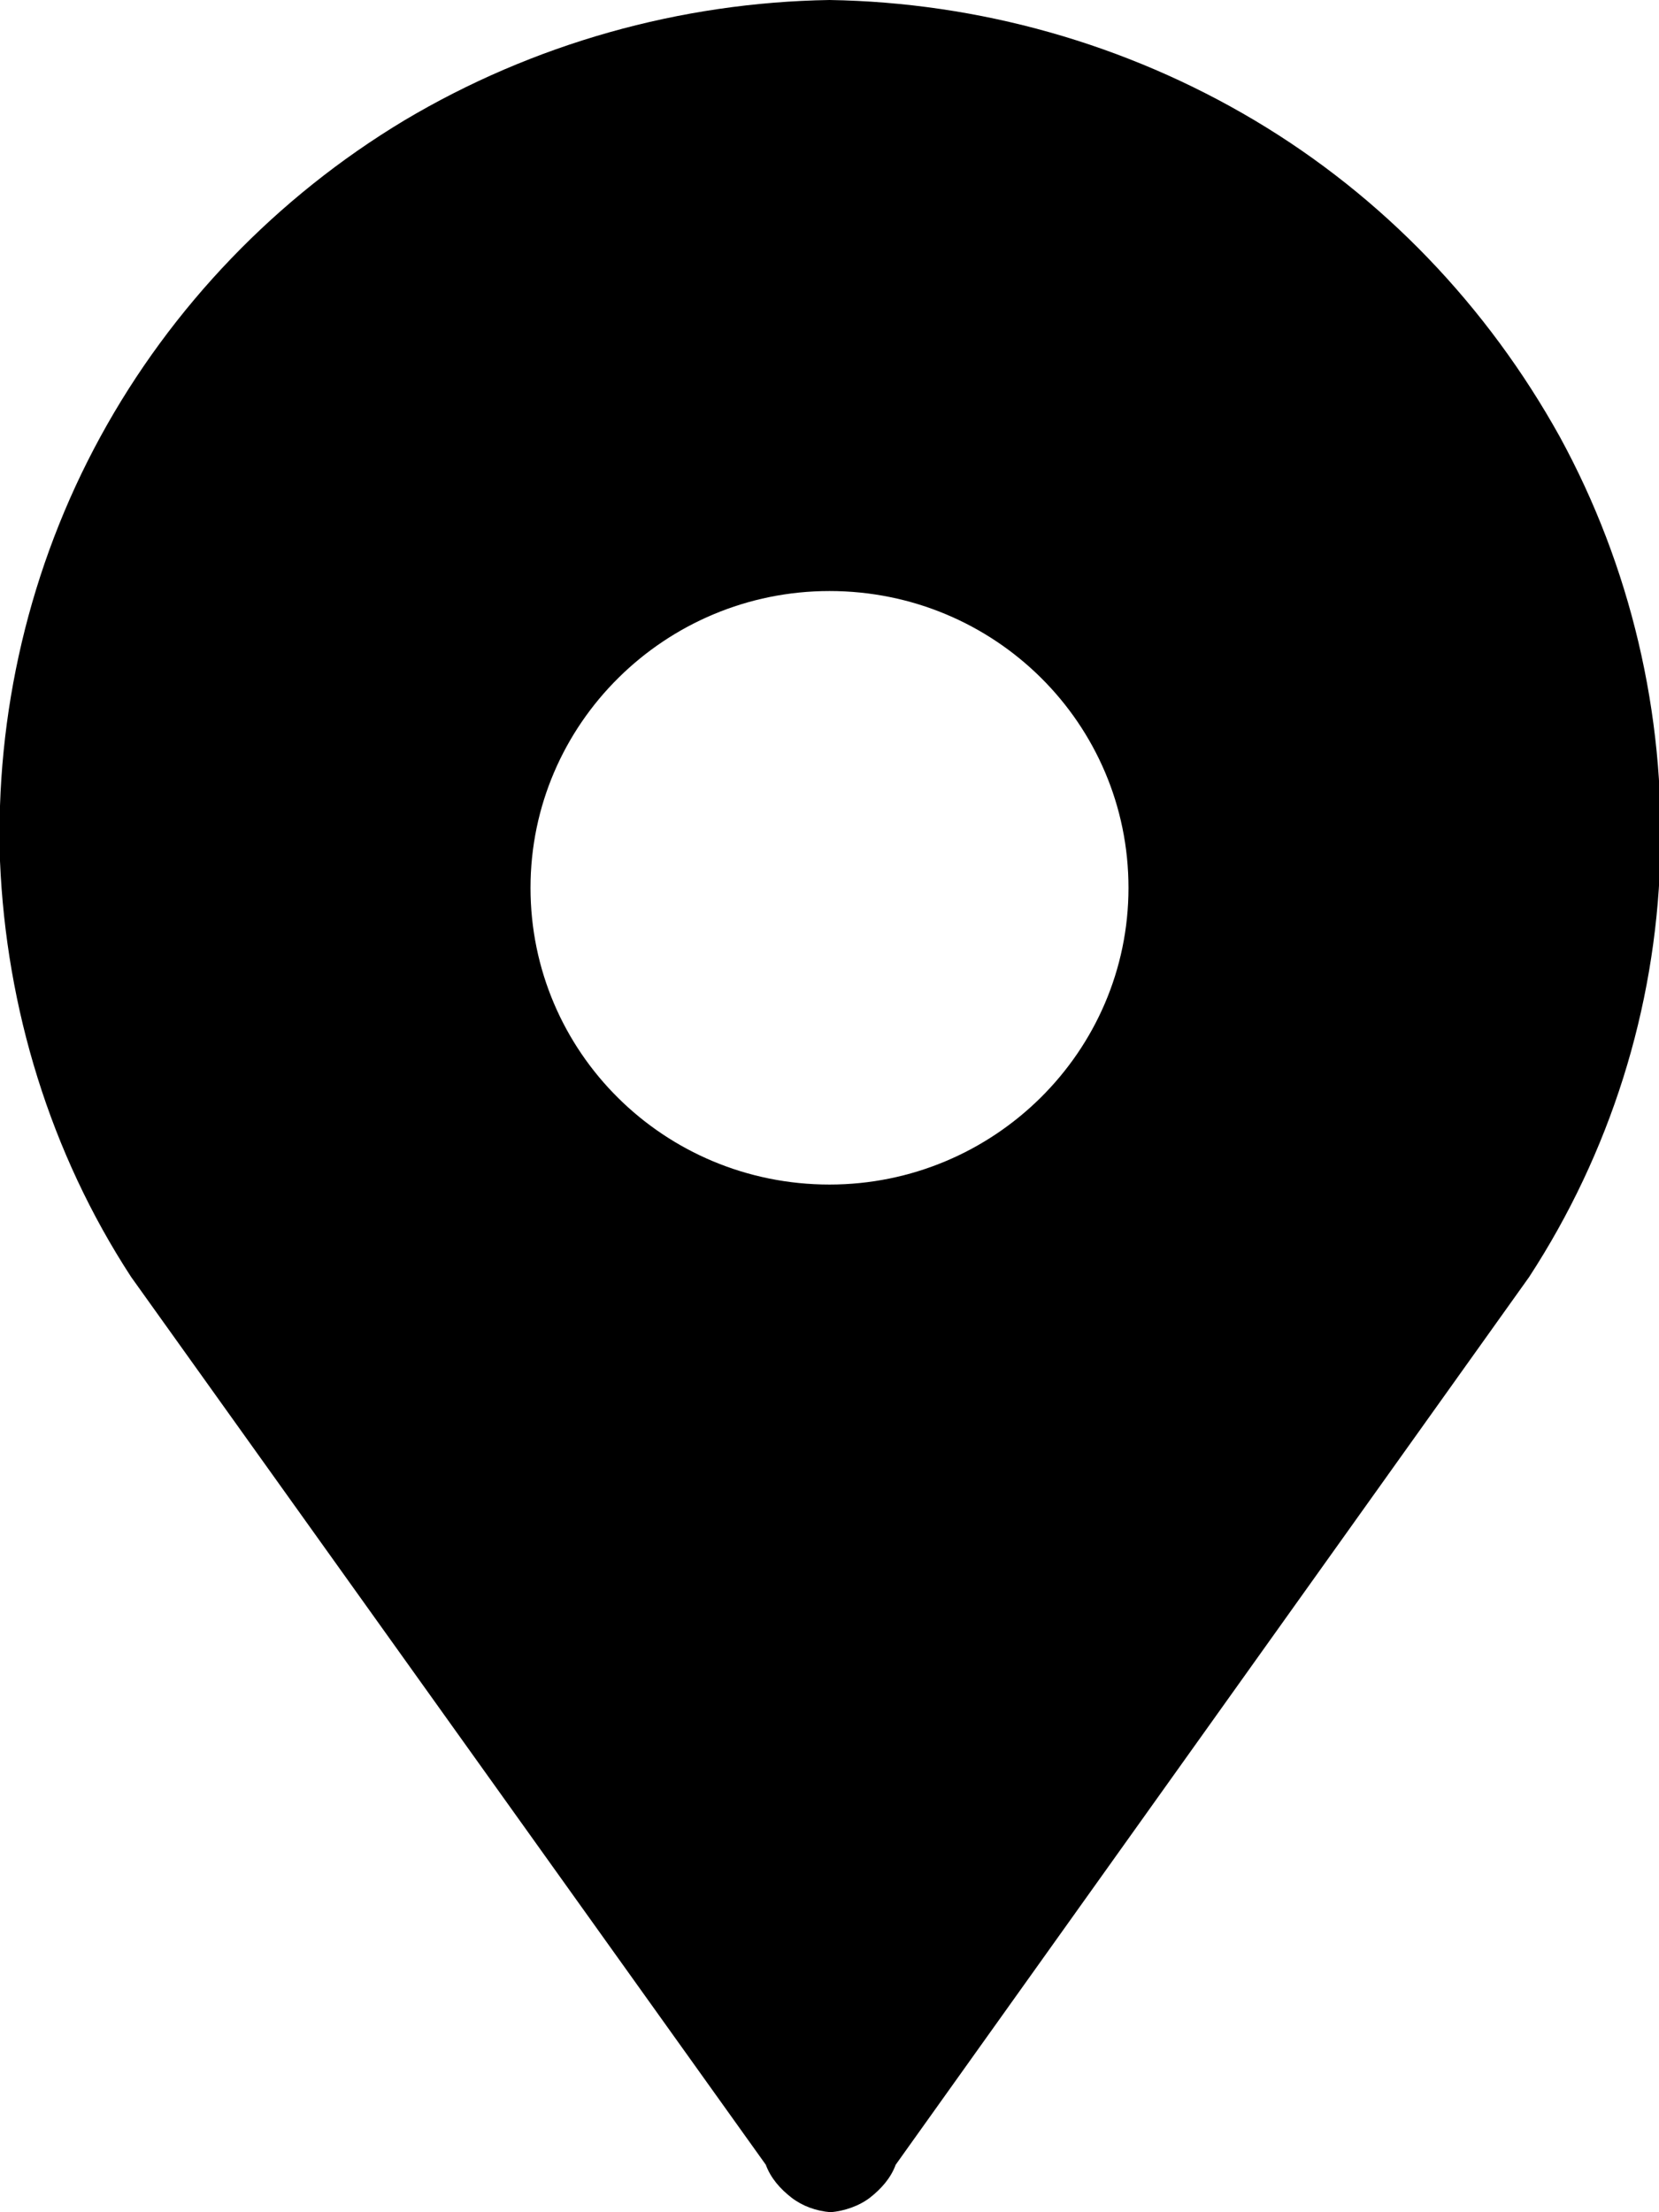 <?xml version="1.0" encoding="UTF-8"?> <svg xmlns="http://www.w3.org/2000/svg" width="18" height="24" viewBox="0 0 18 24" fill="none"><g clip-path="url(#clip0_583_7434)"><path fill-rule="evenodd" clip-rule="evenodd" d="M9 0C10.622 0.026 12.217 0.475 13.613 1.306C15.009 2.137 16.139 3.325 16.923 4.737C17.694 6.148 18.067 7.745 18.013 9.341C17.96 10.951 17.468 12.508 16.591 13.854L9.718 23.485C9.665 23.631 9.558 23.749 9.439 23.842C9.319 23.934 9.16 23.987 9.013 24C8.854 23.987 8.708 23.934 8.588 23.842C8.468 23.749 8.362 23.631 8.309 23.485L1.423 13.854C0.545 12.508 0.067 10.938 0 9.341C-0.053 7.745 0.319 6.148 1.09 4.737C1.861 3.325 3.005 2.137 4.387 1.306C5.783 0.475 7.378 0.026 9 0ZM9 12.851C10.781 12.851 12.244 11.413 12.244 9.632C12.244 7.85 10.795 6.412 9 6.412C7.219 6.412 5.756 7.85 5.756 9.632C5.756 11.413 7.205 12.851 9 12.851Z" fill="black"></path></g><defs><clipPath id="clip0_583_7434"><rect width="18" height="24" fill="white"></rect></clipPath></defs></svg> 